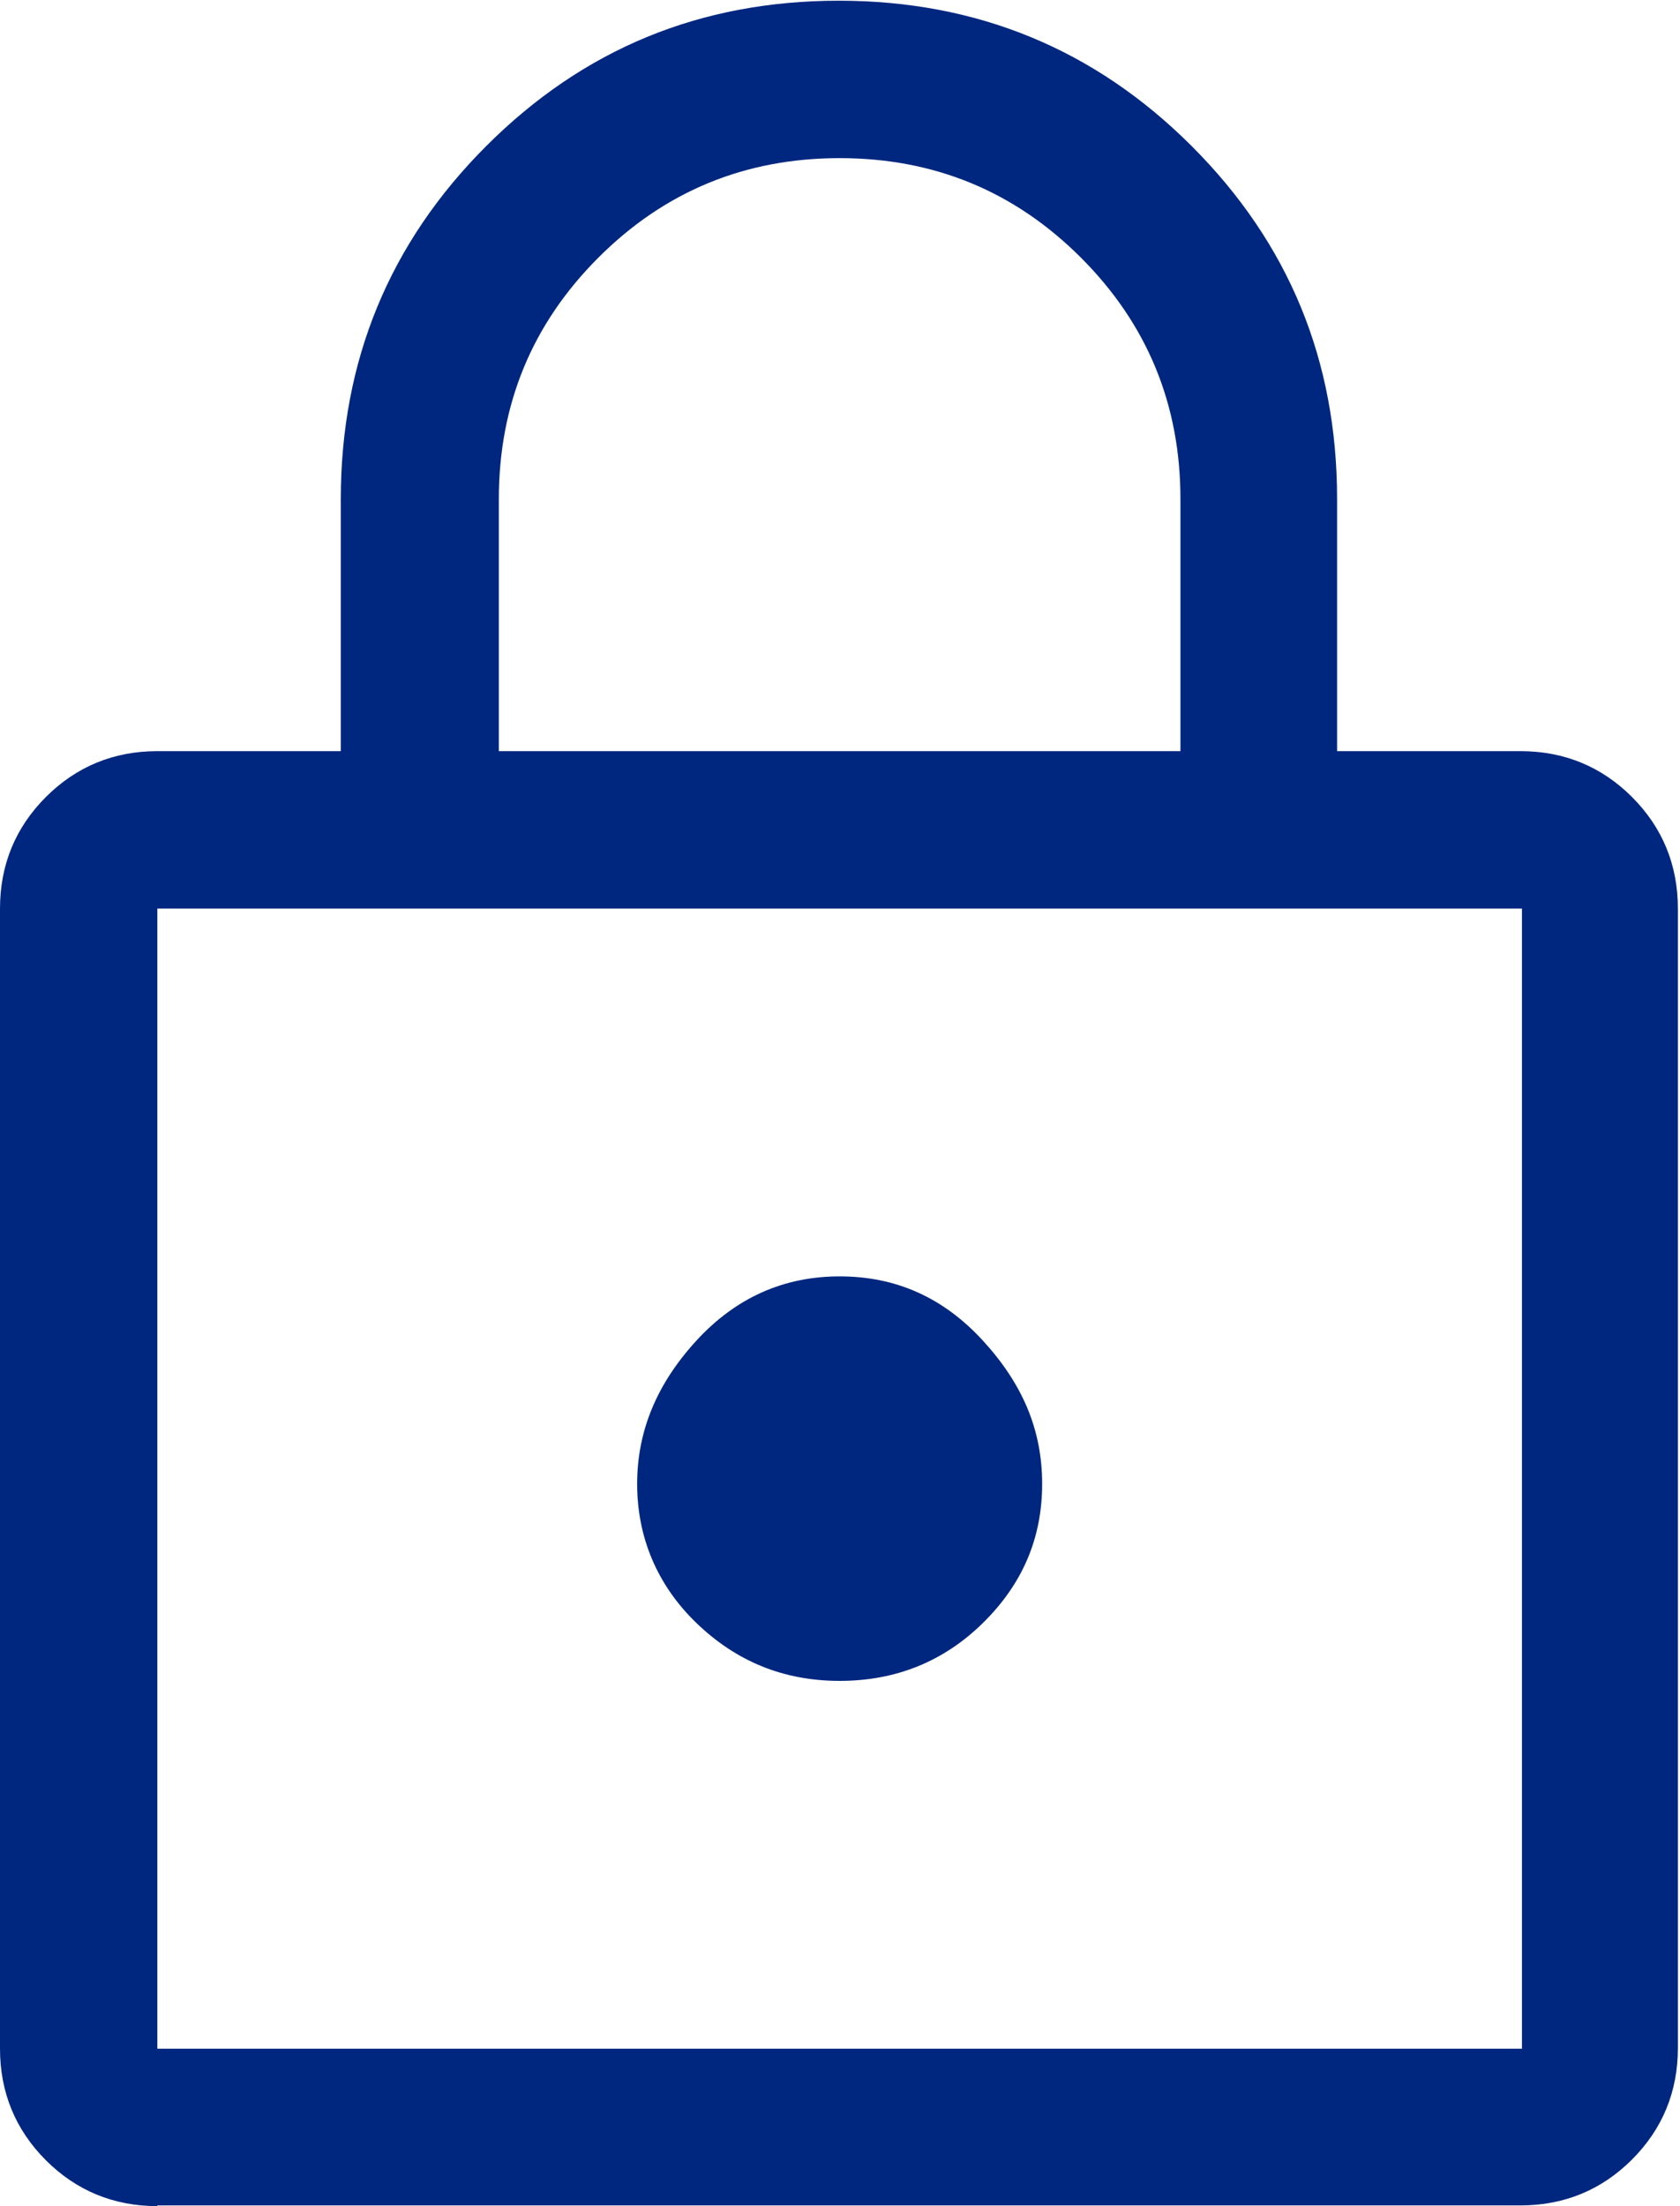 <?xml version="1.0" encoding="UTF-8"?><svg id="Help_Systems" xmlns="http://www.w3.org/2000/svg" viewBox="0 0 23.81 31.25"><defs><style>.cls-1{fill:#00277f;}</style></defs><path class="cls-1" d="m2.23,31.25c-.62,0-1.15-.22-1.58-.65s-.65-.96-.65-1.58V12.87c0-.62.22-1.15.65-1.58s.96-.65,1.58-.65h2.6v-3.57c0-1.96.69-3.63,2.06-5,1.38-1.38,3.04-2.06,5-2.06s3.63.69,5,2.06c1.38,1.38,2.06,3.04,2.06,5v3.57h2.6c.62,0,1.15.22,1.58.65s.65.96.65,1.58v16.14c0,.62-.22,1.15-.65,1.58s-.96.65-1.58.65H2.23Zm0-2.23h19.34V12.87H2.23v16.14Zm9.67-5.21c.79,0,1.47-.27,2.03-.82s.84-1.2.84-1.97-.28-1.42-.84-2.03c-.56-.61-1.23-.91-2.03-.91-.79,0-1.47.3-2.03.91-.56.61-.84,1.28-.84,2.03s.28,1.43.84,1.97,1.23.82,2.03.82Zm-4.84-13.17h9.67v-3.57c0-1.34-.47-2.48-1.41-3.42-.94-.94-2.08-1.41-3.42-1.41s-2.48.47-3.42,1.41c-.94.94-1.41,2.08-1.41,3.42v3.57ZM2.23,29.01V12.87v16.14Z"/></svg>